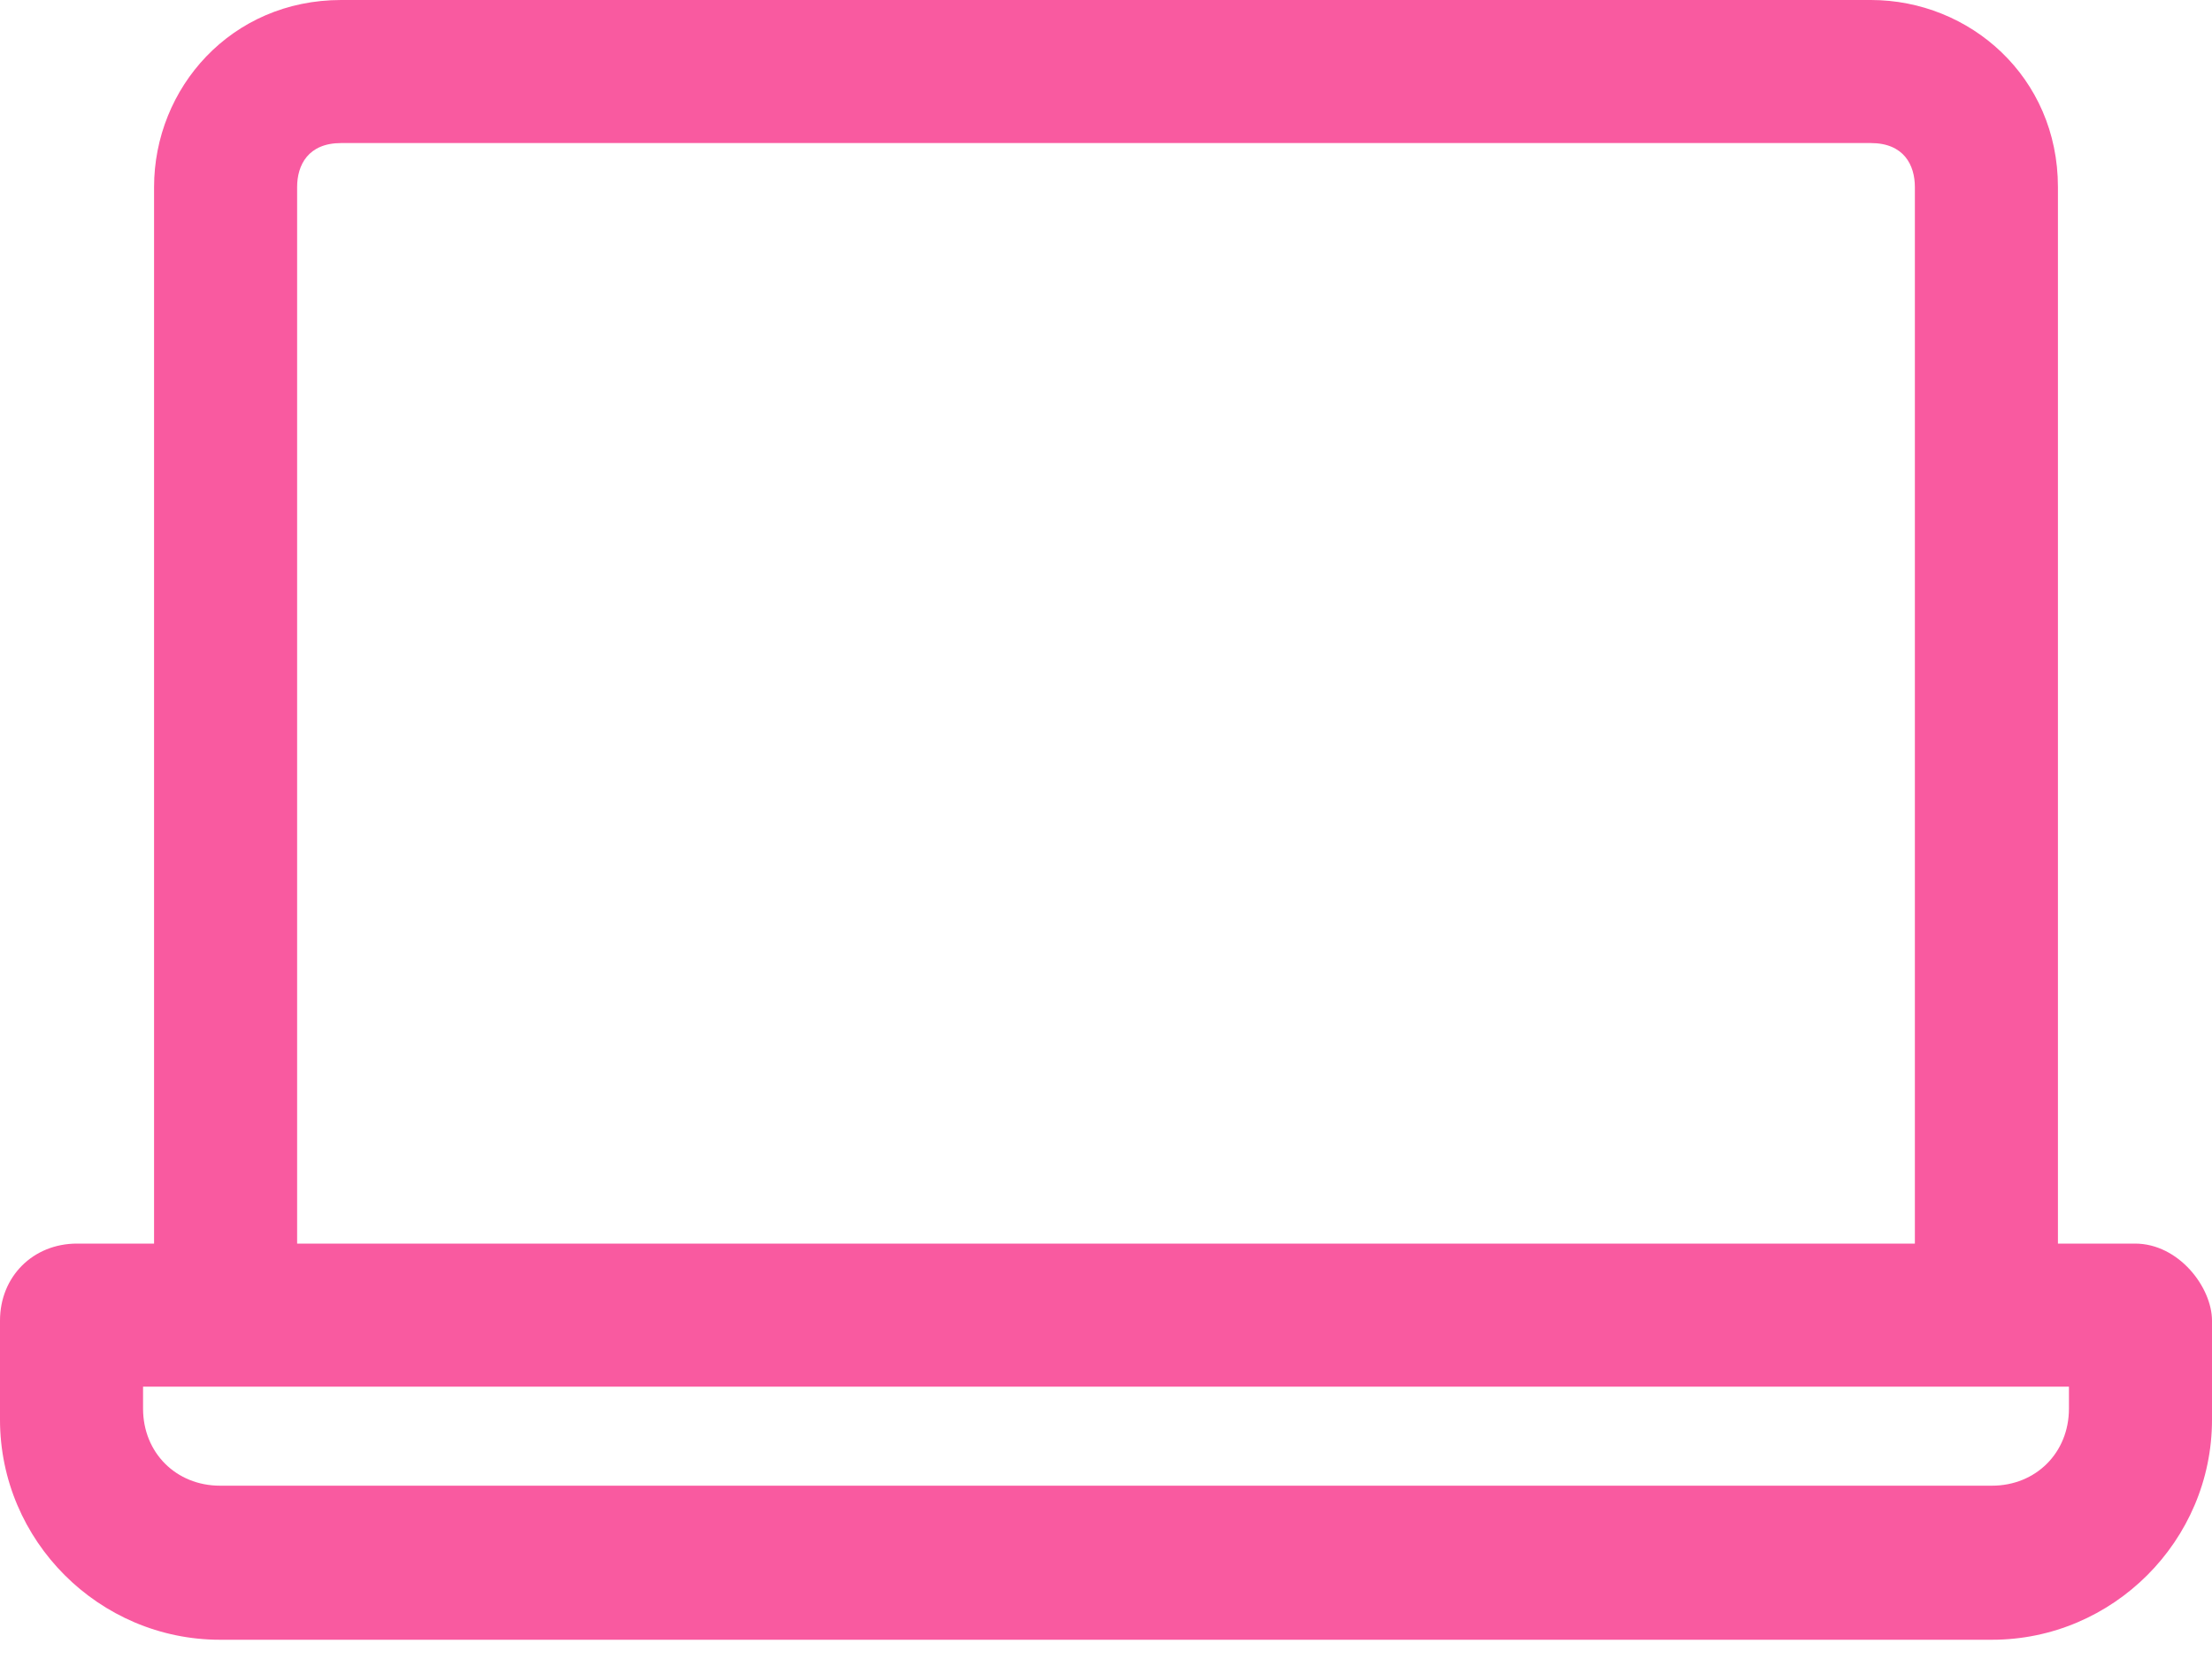 <?xml version="1.0" encoding="UTF-8"?>
<svg width="40px" height="30px" viewBox="0 0 40 30" version="1.1" xmlns="http://www.w3.org/2000/svg" xmlns:xlink="http://www.w3.org/1999/xlink">
    <!-- Generator: Sketch 43.2 (39069) - http://www.bohemiancoding.com/sketch -->
    <title>Fill 1</title>
    <desc>Created with Sketch.</desc>
    <defs></defs>
    <g id="support-home" stroke="none" stroke-width="1" fill="none" fill-rule="evenodd">
        <g id="Desktop-HD-Copy" transform="translate(-374, -161)" fill="#F95AA0">
            <path d="M380.169,161 C378.179,161 376.786,162.592 376.786,164.383 L376.786,183.488 L375.393,183.488 C374.597,183.488 374,184.085 374,184.881 L374,186.672 C374,188.861 375.791,190.652 377.98,190.652 L410.02,190.652 C412.209,190.652 414,188.861 414,186.672 L414,184.881 C414,184.284 413.403,183.488 412.607,183.488 L411.214,183.488 L411.214,164.383 C411.214,162.393 409.622,161 407.831,161 L380.169,161 Z M380.169,163.587 L407.831,163.587 C408.428,163.587 408.627,163.985 408.627,164.383 L408.627,183.488 L379.373,183.488 L379.373,164.383 C379.373,163.985 379.572,163.587 380.169,163.587 L380.169,163.587 Z M376.786,186.075 L411.413,186.075 L411.413,186.473 C411.413,187.269 410.816,187.866 410.02,187.866 L377.98,187.866 C377.184,187.866 376.587,187.269 376.587,186.473 L376.587,186.075 L376.786,186.075 Z" id="Fill-1"></path>
        </g>
    </g>
</svg>
